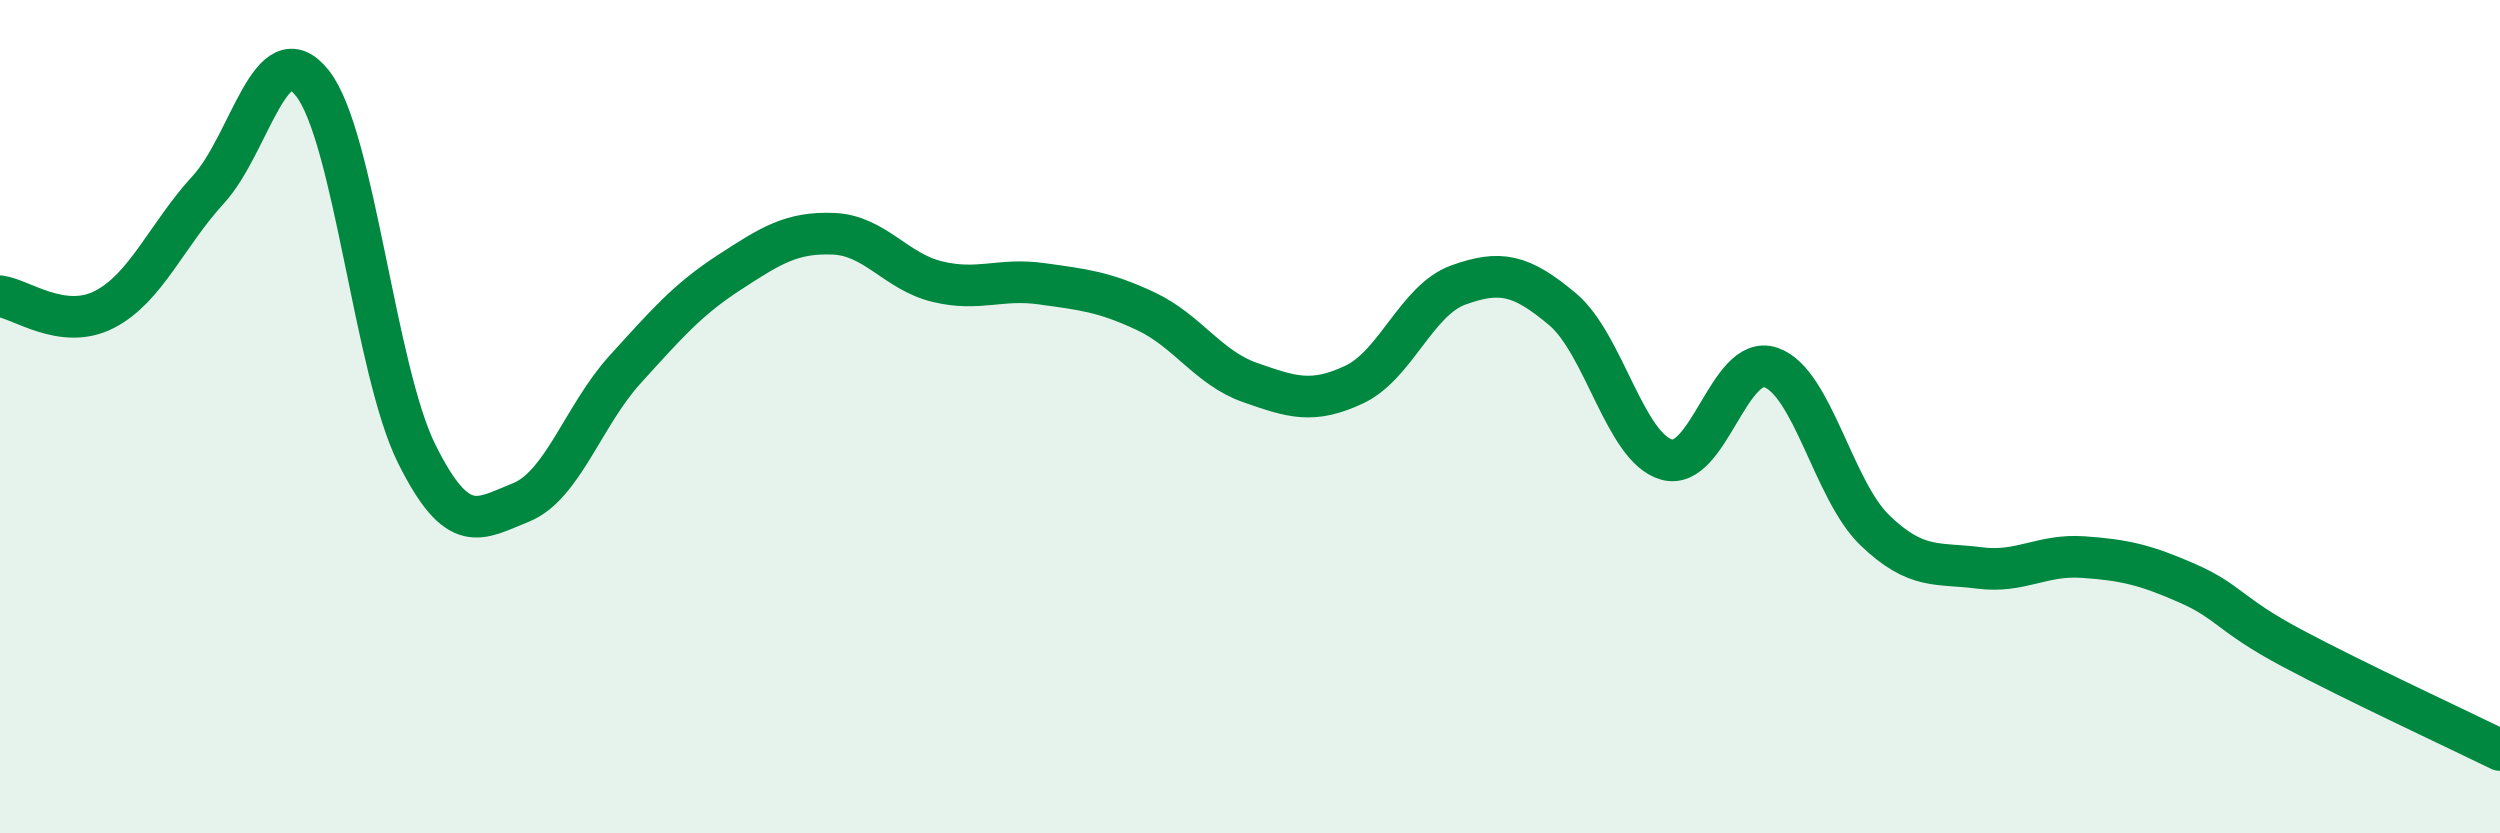 
    <svg width="60" height="20" viewBox="0 0 60 20" xmlns="http://www.w3.org/2000/svg">
      <path
        d="M 0,7.11 C 0.5,7.17 1.5,7.94 2.5,7.43 C 3.5,6.92 4,5.64 5,4.55 C 6,3.46 6.5,0.73 7.5,2 C 8.5,3.27 9,8.88 10,10.89 C 11,12.9 11.5,12.46 12.5,12.06 C 13.5,11.66 14,9.97 15,8.87 C 16,7.77 16.5,7.19 17.5,6.54 C 18.5,5.89 19,5.57 20,5.61 C 21,5.65 21.5,6.52 22.5,6.76 C 23.5,7 24,6.67 25,6.81 C 26,6.95 26.5,7 27.5,7.47 C 28.5,7.94 29,8.83 30,9.18 C 31,9.53 31.5,9.7 32.5,9.23 C 33.5,8.76 34,7.2 35,6.84 C 36,6.48 36.5,6.58 37.5,7.42 C 38.5,8.26 39,10.75 40,11.03 C 41,11.31 41.5,8.48 42.5,8.82 C 43.5,9.16 44,11.77 45,12.73 C 46,13.69 46.5,13.5 47.5,13.63 C 48.5,13.76 49,13.3 50,13.37 C 51,13.44 51.5,13.56 52.5,14 C 53.5,14.44 53.5,14.75 55,15.55 C 56.5,16.35 59,17.51 60,18L60 20L0 20Z"
        fill="#008740"
        opacity="0.1"
        stroke-linecap="round"
        stroke-linejoin="round"
      />
      <path
        d="M 0,7.11 C 0.5,7.17 1.5,7.94 2.5,7.43 C 3.5,6.92 4,5.64 5,4.55 C 6,3.46 6.5,0.73 7.5,2 C 8.5,3.27 9,8.88 10,10.89 C 11,12.9 11.5,12.46 12.5,12.06 C 13.5,11.66 14,9.97 15,8.87 C 16,7.77 16.5,7.19 17.5,6.54 C 18.5,5.89 19,5.57 20,5.61 C 21,5.65 21.5,6.52 22.5,6.76 C 23.5,7 24,6.67 25,6.81 C 26,6.95 26.5,7 27.5,7.47 C 28.5,7.94 29,8.83 30,9.18 C 31,9.53 31.5,9.7 32.5,9.23 C 33.5,8.76 34,7.2 35,6.84 C 36,6.48 36.5,6.58 37.5,7.42 C 38.5,8.26 39,10.75 40,11.03 C 41,11.31 41.5,8.48 42.5,8.82 C 43.5,9.16 44,11.77 45,12.73 C 46,13.69 46.5,13.5 47.5,13.63 C 48.5,13.76 49,13.3 50,13.37 C 51,13.44 51.5,13.56 52.5,14 C 53.5,14.44 53.5,14.75 55,15.55 C 56.5,16.35 59,17.51 60,18"
        stroke="#008740"
        stroke-width="1"
        fill="none"
        stroke-linecap="round"
        stroke-linejoin="round"
      />
    </svg>
  